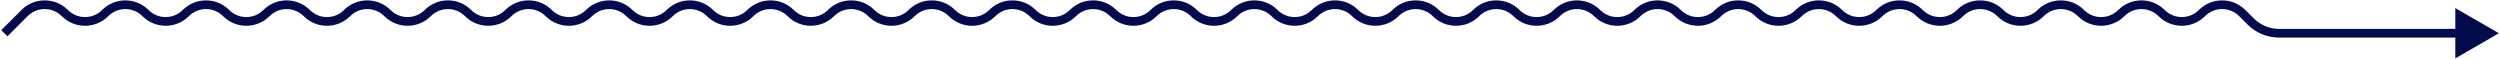 <?xml version="1.0" encoding="UTF-8"?> <svg xmlns="http://www.w3.org/2000/svg" width="1147" height="27" viewBox="0 0 1147 27" fill="none"><path d="M1146.5 15.25L1126.5 3.703V26.797L1146.5 15.25ZM1032.58 9.831L1031.17 11.246L1032.58 9.831ZM1028.75 6L1027.34 7.414L1028.75 6ZM1028.75 6L1027.34 7.414L1031.17 11.246L1032.58 9.831L1034 8.417L1030.16 4.586L1028.75 6ZM1045.66 15.25V17.25H1128.5V15.25V13.25H1045.66V15.25ZM11.25 6L9.836 4.586L0.586 13.836L2 15.25L3.414 16.664L12.664 7.414L11.25 6ZM29.75 6L31.164 4.586C25.274 -1.304 15.726 -1.304 9.836 4.586L11.25 6L12.664 7.414C16.992 3.087 24.008 3.087 28.336 7.414L29.75 6ZM48.25 6L46.836 4.586C42.508 8.913 35.492 8.913 31.164 4.586L29.75 6L28.336 7.414C34.225 13.304 43.775 13.304 49.664 7.414L48.25 6ZM66.75 6L68.164 4.586C62.275 -1.304 52.725 -1.304 46.836 4.586L48.25 6L49.664 7.414C53.992 3.087 61.008 3.087 65.336 7.414L66.75 6ZM85.25 6L83.836 4.586C79.508 8.913 72.492 8.913 68.164 4.586L66.75 6L65.336 7.414C71.225 13.304 80.775 13.304 86.664 7.414L85.25 6ZM103.75 6L105.164 4.586C99.275 -1.304 89.725 -1.304 83.836 4.586L85.25 6L86.664 7.414C90.992 3.087 98.008 3.087 102.336 7.414L103.75 6ZM122.25 6L120.836 4.586C116.508 8.913 109.492 8.913 105.164 4.586L103.75 6L102.336 7.414C108.225 13.304 117.775 13.304 123.664 7.414L122.25 6ZM140.75 6L142.164 4.586C136.275 -1.304 126.725 -1.304 120.836 4.586L122.25 6L123.664 7.414C127.992 3.087 135.008 3.087 139.336 7.414L140.75 6ZM159.25 6L157.836 4.586C153.508 8.913 146.492 8.913 142.164 4.586L140.75 6L139.336 7.414C145.225 13.304 154.775 13.304 160.664 7.414L159.25 6ZM177.75 6L179.164 4.586C173.275 -1.304 163.725 -1.304 157.836 4.586L159.25 6L160.664 7.414C164.992 3.087 172.008 3.087 176.336 7.414L177.75 6ZM214.75 6L216.164 4.586C210.275 -1.304 200.725 -1.304 194.836 4.586L196.25 6L197.664 7.414C201.992 3.087 209.008 3.087 213.336 7.414L214.75 6ZM233.25 6L231.836 4.586C227.508 8.913 220.492 8.913 216.164 4.586L214.75 6L213.336 7.414C219.225 13.304 228.775 13.304 234.664 7.414L233.25 6ZM251.75 6L253.164 4.586C247.275 -1.304 237.725 -1.304 231.836 4.586L233.25 6L234.664 7.414C238.992 3.087 246.008 3.087 250.336 7.414L251.75 6ZM270.25 6L268.836 4.586C264.508 8.913 257.492 8.913 253.164 4.586L251.75 6L250.336 7.414C256.225 13.304 265.775 13.304 271.664 7.414L270.25 6ZM288.75 6L290.164 4.586C284.275 -1.304 274.725 -1.304 268.836 4.586L270.25 6L271.664 7.414C275.992 3.087 283.008 3.087 287.336 7.414L288.75 6ZM307.25 6L305.836 4.586C301.508 8.913 294.492 8.913 290.164 4.586L288.75 6L287.336 7.414C293.225 13.304 302.775 13.304 308.664 7.414L307.25 6ZM325.75 6L327.164 4.586C321.275 -1.304 311.725 -1.304 305.836 4.586L307.25 6L308.664 7.414C312.992 3.087 320.008 3.087 324.336 7.414L325.75 6ZM344.25 6L342.836 4.586C338.508 8.913 331.492 8.913 327.164 4.586L325.75 6L324.336 7.414C330.225 13.304 339.775 13.304 345.664 7.414L344.25 6ZM362.75 6L364.164 4.586C358.275 -1.304 348.725 -1.304 342.836 4.586L344.25 6L345.664 7.414C349.992 3.087 357.008 3.087 361.336 7.414L362.75 6ZM381.25 6L379.836 4.586C375.508 8.913 368.492 8.913 364.164 4.586L362.75 6L361.336 7.414C367.225 13.304 376.775 13.304 382.664 7.414L381.25 6ZM399.75 6L401.164 4.586C395.275 -1.304 385.725 -1.304 379.836 4.586L381.25 6L382.664 7.414C386.992 3.087 394.008 3.087 398.336 7.414L399.75 6ZM418.25 6L416.836 4.586C412.508 8.913 405.492 8.913 401.164 4.586L399.75 6L398.336 7.414C404.225 13.304 413.775 13.304 419.664 7.414L418.25 6ZM436.75 6L438.164 4.586C432.275 -1.304 422.725 -1.304 416.836 4.586L418.25 6L419.664 7.414C423.992 3.087 431.008 3.087 435.336 7.414L436.75 6ZM455.25 6L453.836 4.586C449.508 8.913 442.492 8.913 438.164 4.586L436.75 6L435.336 7.414C441.225 13.304 450.775 13.304 456.664 7.414L455.25 6ZM473.75 6L475.164 4.586C469.275 -1.304 459.725 -1.304 453.836 4.586L455.25 6L456.664 7.414C460.992 3.087 468.008 3.087 472.336 7.414L473.75 6ZM492.25 6L490.836 4.586C486.508 8.913 479.492 8.913 475.164 4.586L473.75 6L472.336 7.414C478.225 13.304 487.775 13.304 493.664 7.414L492.25 6ZM510.75 6L512.164 4.586C506.275 -1.304 496.725 -1.304 490.836 4.586L492.25 6L493.664 7.414C497.992 3.087 505.008 3.087 509.336 7.414L510.75 6ZM529.25 6L527.836 4.586C523.508 8.913 516.492 8.913 512.164 4.586L510.75 6L509.336 7.414C515.225 13.304 524.775 13.304 530.664 7.414L529.25 6ZM547.75 6L549.164 4.586C543.275 -1.304 533.725 -1.304 527.836 4.586L529.25 6L530.664 7.414C534.992 3.087 542.008 3.087 546.336 7.414L547.75 6ZM566.25 6L564.836 4.586C560.508 8.913 553.492 8.913 549.164 4.586L547.75 6L546.336 7.414C552.225 13.304 561.775 13.304 567.664 7.414L566.25 6ZM584.75 6L586.164 4.586C580.275 -1.304 570.725 -1.304 564.836 4.586L566.25 6L567.664 7.414C571.992 3.087 579.008 3.087 583.336 7.414L584.75 6ZM603.25 6L601.836 4.586C597.508 8.913 590.492 8.913 586.164 4.586L584.75 6L583.336 7.414C589.225 13.304 598.775 13.304 604.664 7.414L603.25 6ZM621.75 6L623.164 4.586C617.275 -1.304 607.725 -1.304 601.836 4.586L603.25 6L604.664 7.414C608.992 3.087 616.008 3.087 620.336 7.414L621.75 6ZM1032.58 9.831L1031.17 11.246C1035.01 15.09 1040.23 17.25 1045.66 17.25V15.25V13.25C1041.29 13.25 1037.09 11.512 1034 8.417L1032.58 9.831ZM1010.25 6L1011.66 7.414C1015.99 3.087 1023.01 3.087 1027.34 7.414L1028.75 6L1030.16 4.586C1024.27 -1.304 1014.73 -1.304 1008.84 4.586L1010.25 6ZM991.75 6L990.336 7.414C996.225 13.304 1005.77 13.304 1011.66 7.414L1010.25 6L1008.84 4.586C1004.51 8.913 997.492 8.913 993.164 4.586L991.75 6ZM973.25 6L974.664 7.414C978.992 3.087 986.008 3.087 990.336 7.414L991.75 6L993.164 4.586C987.275 -1.304 977.725 -1.304 971.836 4.586L973.25 6ZM954.75 6L953.336 7.414C959.225 13.304 968.775 13.304 974.664 7.414L973.25 6L971.836 4.586C967.508 8.913 960.492 8.913 956.164 4.586L954.75 6ZM936.25 6L937.664 7.414C941.992 3.087 949.008 3.087 953.336 7.414L954.75 6L956.164 4.586C950.275 -1.304 940.725 -1.304 934.836 4.586L936.25 6ZM917.75 6L916.336 7.414C922.225 13.304 931.775 13.304 937.664 7.414L936.25 6L934.836 4.586C930.508 8.913 923.492 8.913 919.164 4.586L917.75 6ZM899.25 6L900.664 7.414C904.992 3.087 912.008 3.087 916.336 7.414L917.75 6L919.164 4.586C913.275 -1.304 903.725 -1.304 897.836 4.586L899.25 6ZM880.75 6L879.336 7.414C885.225 13.304 894.775 13.304 900.664 7.414L899.25 6L897.836 4.586C893.508 8.913 886.492 8.913 882.164 4.586L880.75 6ZM862.25 6L863.664 7.414C867.992 3.087 875.008 3.087 879.336 7.414L880.75 6L882.164 4.586C876.275 -1.304 866.725 -1.304 860.836 4.586L862.25 6ZM843.75 6L842.336 7.414C848.225 13.304 857.775 13.304 863.664 7.414L862.25 6L860.836 4.586C856.508 8.913 849.492 8.913 845.164 4.586L843.75 6ZM825.25 6L826.664 7.414C830.992 3.087 838.008 3.087 842.336 7.414L843.75 6L845.164 4.586C839.275 -1.304 829.725 -1.304 823.836 4.586L825.25 6ZM806.75 6L805.336 7.414C811.225 13.304 820.775 13.304 826.664 7.414L825.25 6L823.836 4.586C819.508 8.913 812.492 8.913 808.164 4.586L806.75 6ZM788.25 6L789.664 7.414C793.992 3.087 801.008 3.087 805.336 7.414L806.75 6L808.164 4.586C802.275 -1.304 792.725 -1.304 786.836 4.586L788.25 6ZM769.75 6L768.336 7.414C774.225 13.304 783.775 13.304 789.664 7.414L788.25 6L786.836 4.586C782.508 8.913 775.492 8.913 771.164 4.586L769.75 6ZM751.25 6L752.664 7.414C756.992 3.087 764.008 3.087 768.336 7.414L769.75 6L771.164 4.586C765.275 -1.304 755.725 -1.304 749.836 4.586L751.25 6ZM732.75 6L731.336 7.414C737.225 13.304 746.775 13.304 752.664 7.414L751.25 6L749.836 4.586C745.508 8.913 738.492 8.913 734.164 4.586L732.75 6ZM714.25 6L715.664 7.414C719.992 3.087 727.008 3.087 731.336 7.414L732.75 6L734.164 4.586C728.275 -1.304 718.725 -1.304 712.836 4.586L714.25 6ZM695.75 6L694.336 7.414C700.225 13.304 709.775 13.304 715.664 7.414L714.25 6L712.836 4.586C708.508 8.913 701.492 8.913 697.164 4.586L695.75 6ZM677.25 6L678.664 7.414C682.992 3.087 690.008 3.087 694.336 7.414L695.75 6L697.164 4.586C691.275 -1.304 681.725 -1.304 675.836 4.586L677.25 6ZM658.75 6L657.336 7.414C663.225 13.304 672.775 13.304 678.664 7.414L677.25 6L675.836 4.586C671.508 8.913 664.492 8.913 660.164 4.586L658.75 6ZM640.25 6L641.664 7.414C645.992 3.087 653.008 3.087 657.336 7.414L658.75 6L660.164 4.586C654.275 -1.304 644.725 -1.304 638.836 4.586L640.25 6ZM196.25 6L194.836 4.586C190.508 8.913 183.492 8.913 179.164 4.586L177.75 6L176.336 7.414C182.225 13.304 191.775 13.304 197.664 7.414L196.25 6ZM640.25 6L638.836 4.586C634.508 8.913 627.492 8.913 623.164 4.586L621.75 6L620.336 7.414C626.225 13.304 635.775 13.304 641.664 7.414L640.25 6Z" fill="#030B4D"></path></svg> 